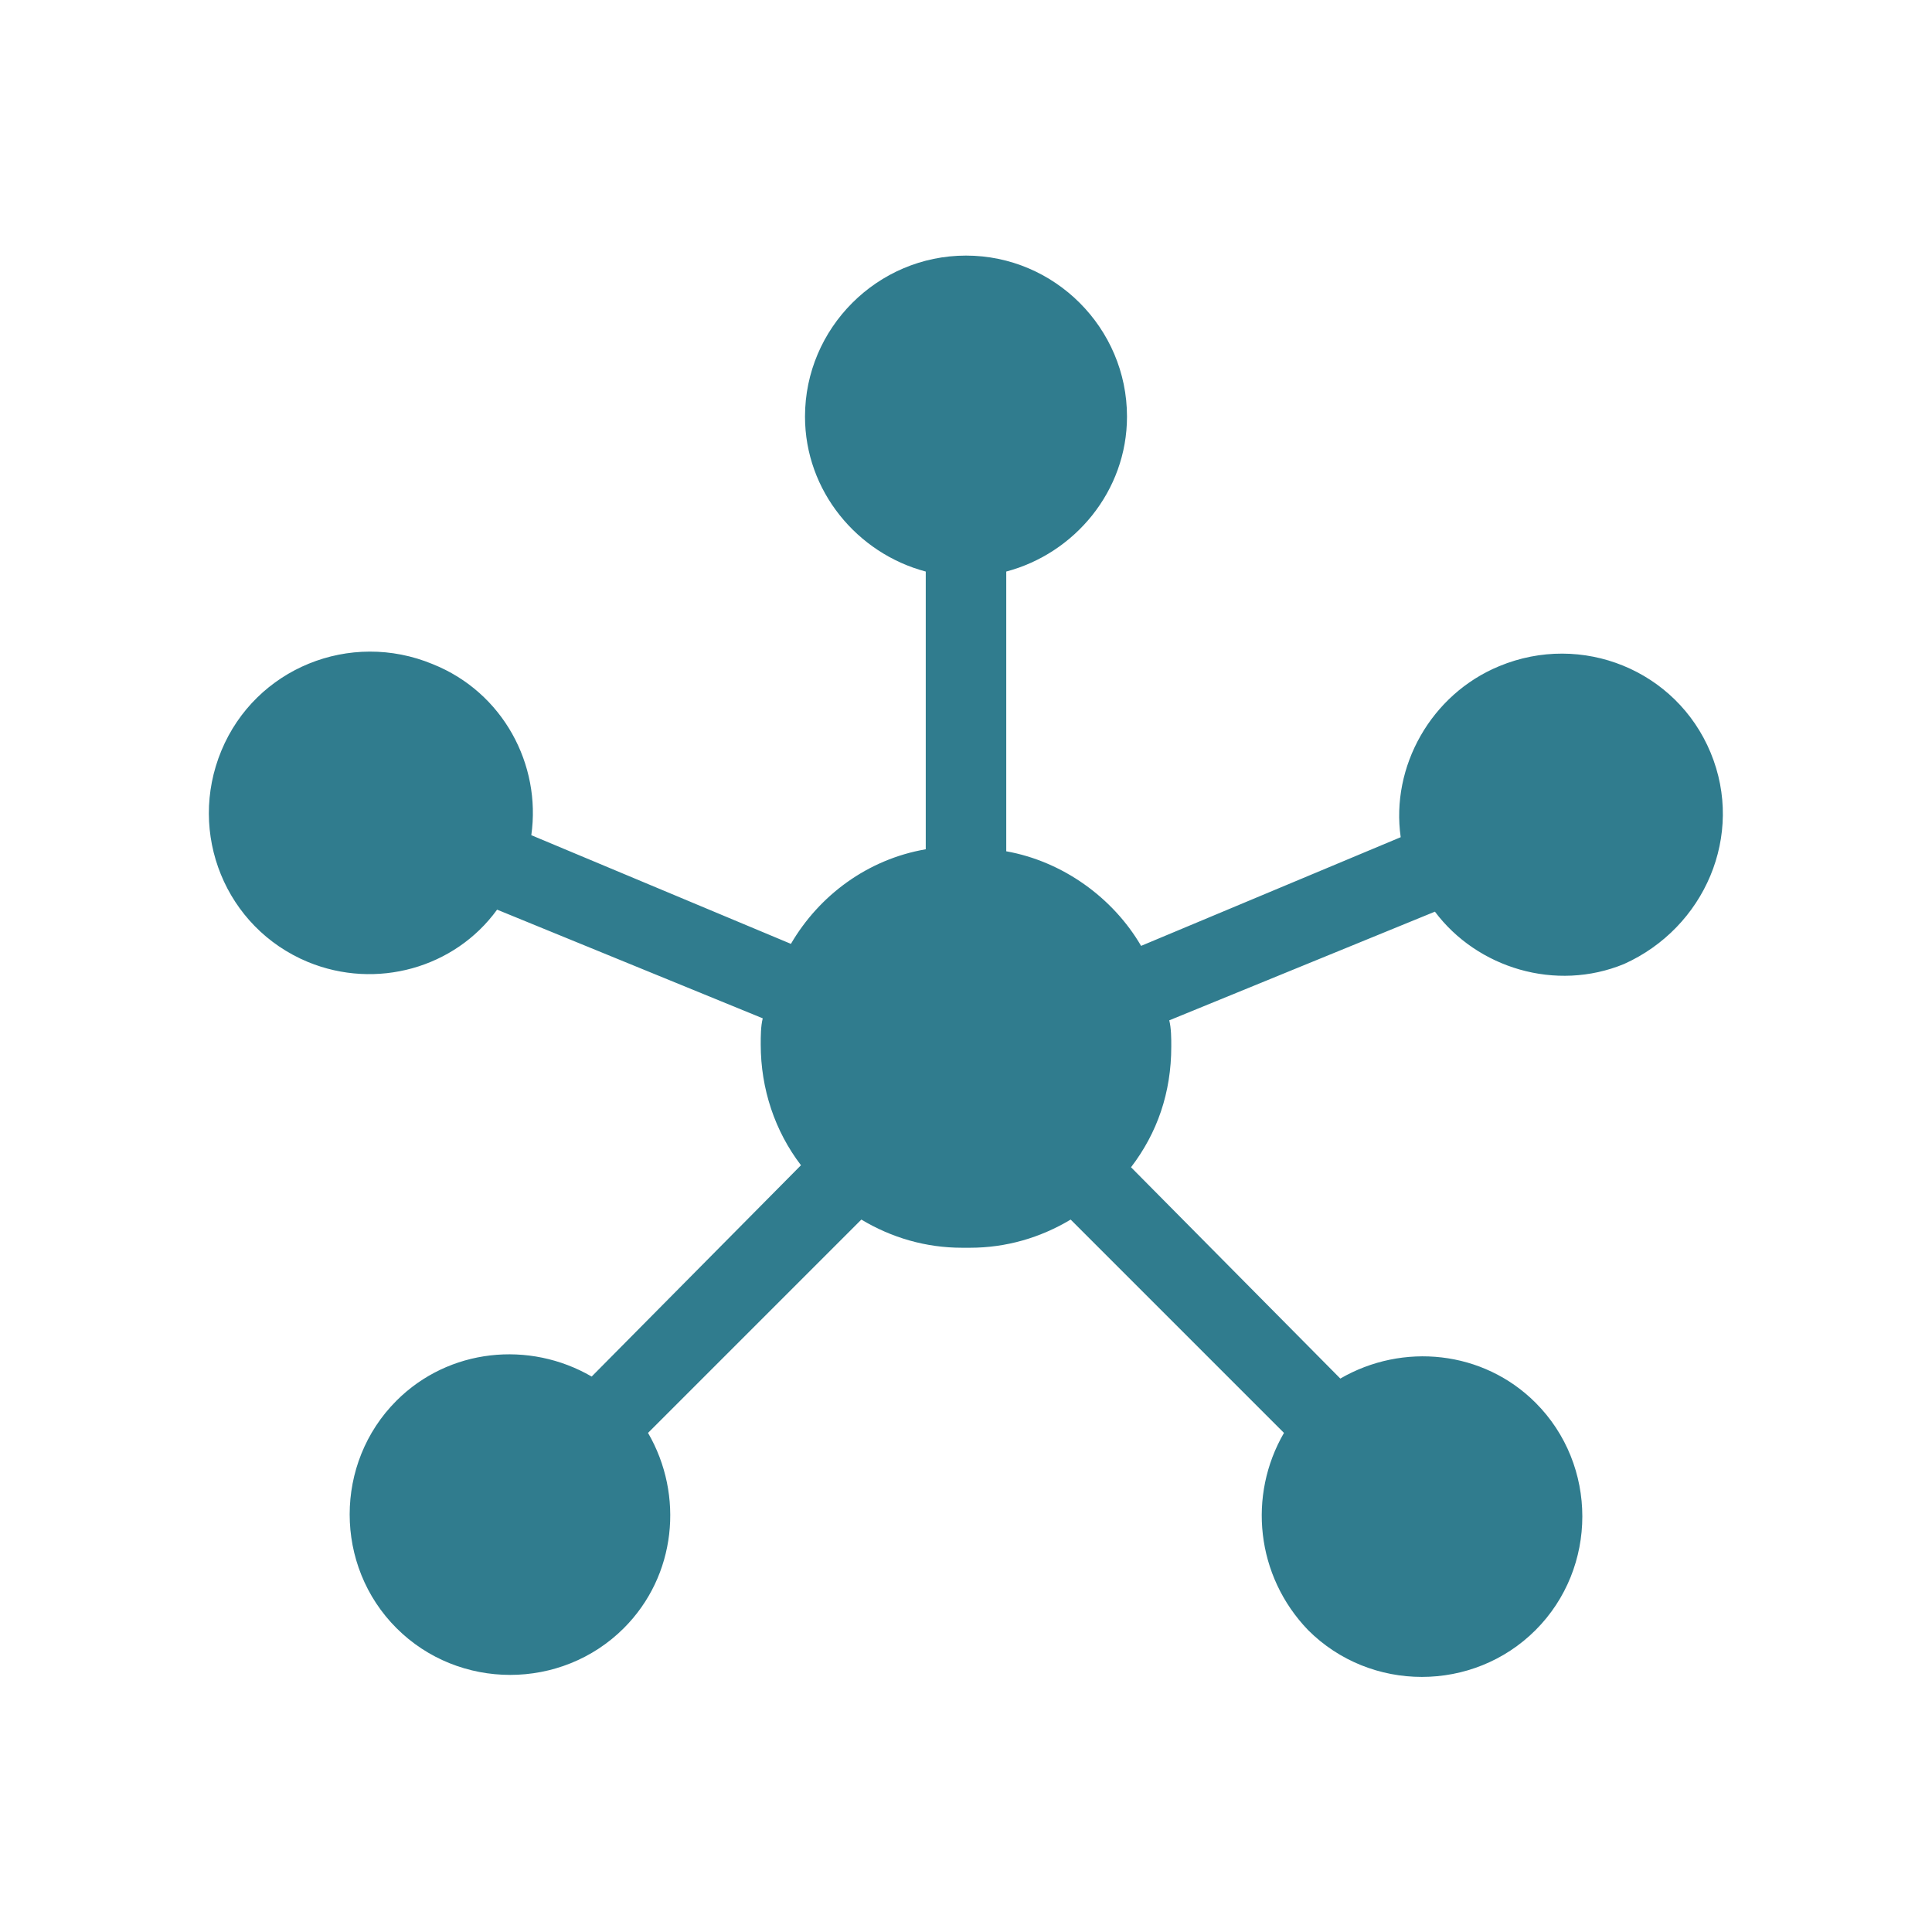 <svg width="96" height="96" xmlns="http://www.w3.org/2000/svg" xmlns:xlink="http://www.w3.org/1999/xlink" xml:space="preserve" overflow="hidden"><defs><clipPath id="clip0"><rect x="592" y="372" width="96" height="96"/></clipPath></defs><g clip-path="url(#clip0)" transform="translate(-592 -372)"><path d="M677 409.4C675.3 405.3 670.6 403.4 666.5 405.1 663.1 406.5 661.1 410.1 661.6 413.6L648.7 419C647.3 416.6 644.8 414.8 642 414.3L642 400.4C645.4 399.5 648 396.4 648 392.7 648 388.3 644.4 384.7 640 384.7L640 384.7C635.6 384.7 632 388.3 632 392.7 632 396.4 634.6 399.5 638 400.4L638 414.2C635.1 414.7 632.7 416.5 631.3 418.9L618.4 413.5C618.9 410 617 406.4 613.5 405 609.4 403.3 604.7 405.2 603 409.3 601.3 413.4 603.2 418.1 607.3 419.8 610.7 421.2 614.6 420.1 616.7 417.2L629.9 422.6C629.8 423 629.8 423.5 629.8 423.9 629.8 426.1 630.5 428.2 631.8 429.9L621.4 440.4C618.3 438.6 614.3 439 611.7 441.6 608.6 444.7 608.6 449.8 611.7 452.9 614.8 456 619.9 456 623 452.9 625.6 450.3 626 446.3 624.2 443.2L634.8 432.6C636.3 433.5 638 434 639.8 434 639.9 434 639.9 434 640 434 640.1 434 640.1 434 640.2 434 642 434 643.7 433.5 645.2 432.6L655.8 443.2C654 446.3 654.4 450.3 657 453 660.1 456.1 665.2 456.1 668.3 453 671.4 449.9 671.4 444.8 668.3 441.7 665.7 439.1 661.7 438.7 658.6 440.5L648.2 430C649.5 428.3 650.2 426.3 650.2 424 650.2 423.6 650.2 423.1 650.1 422.7L663.3 417.3C665.4 420.1 669.3 421.3 672.7 419.9 676.7 418.1 678.7 413.5 677 409.4Z" fill="#307C8E"/></g></svg>